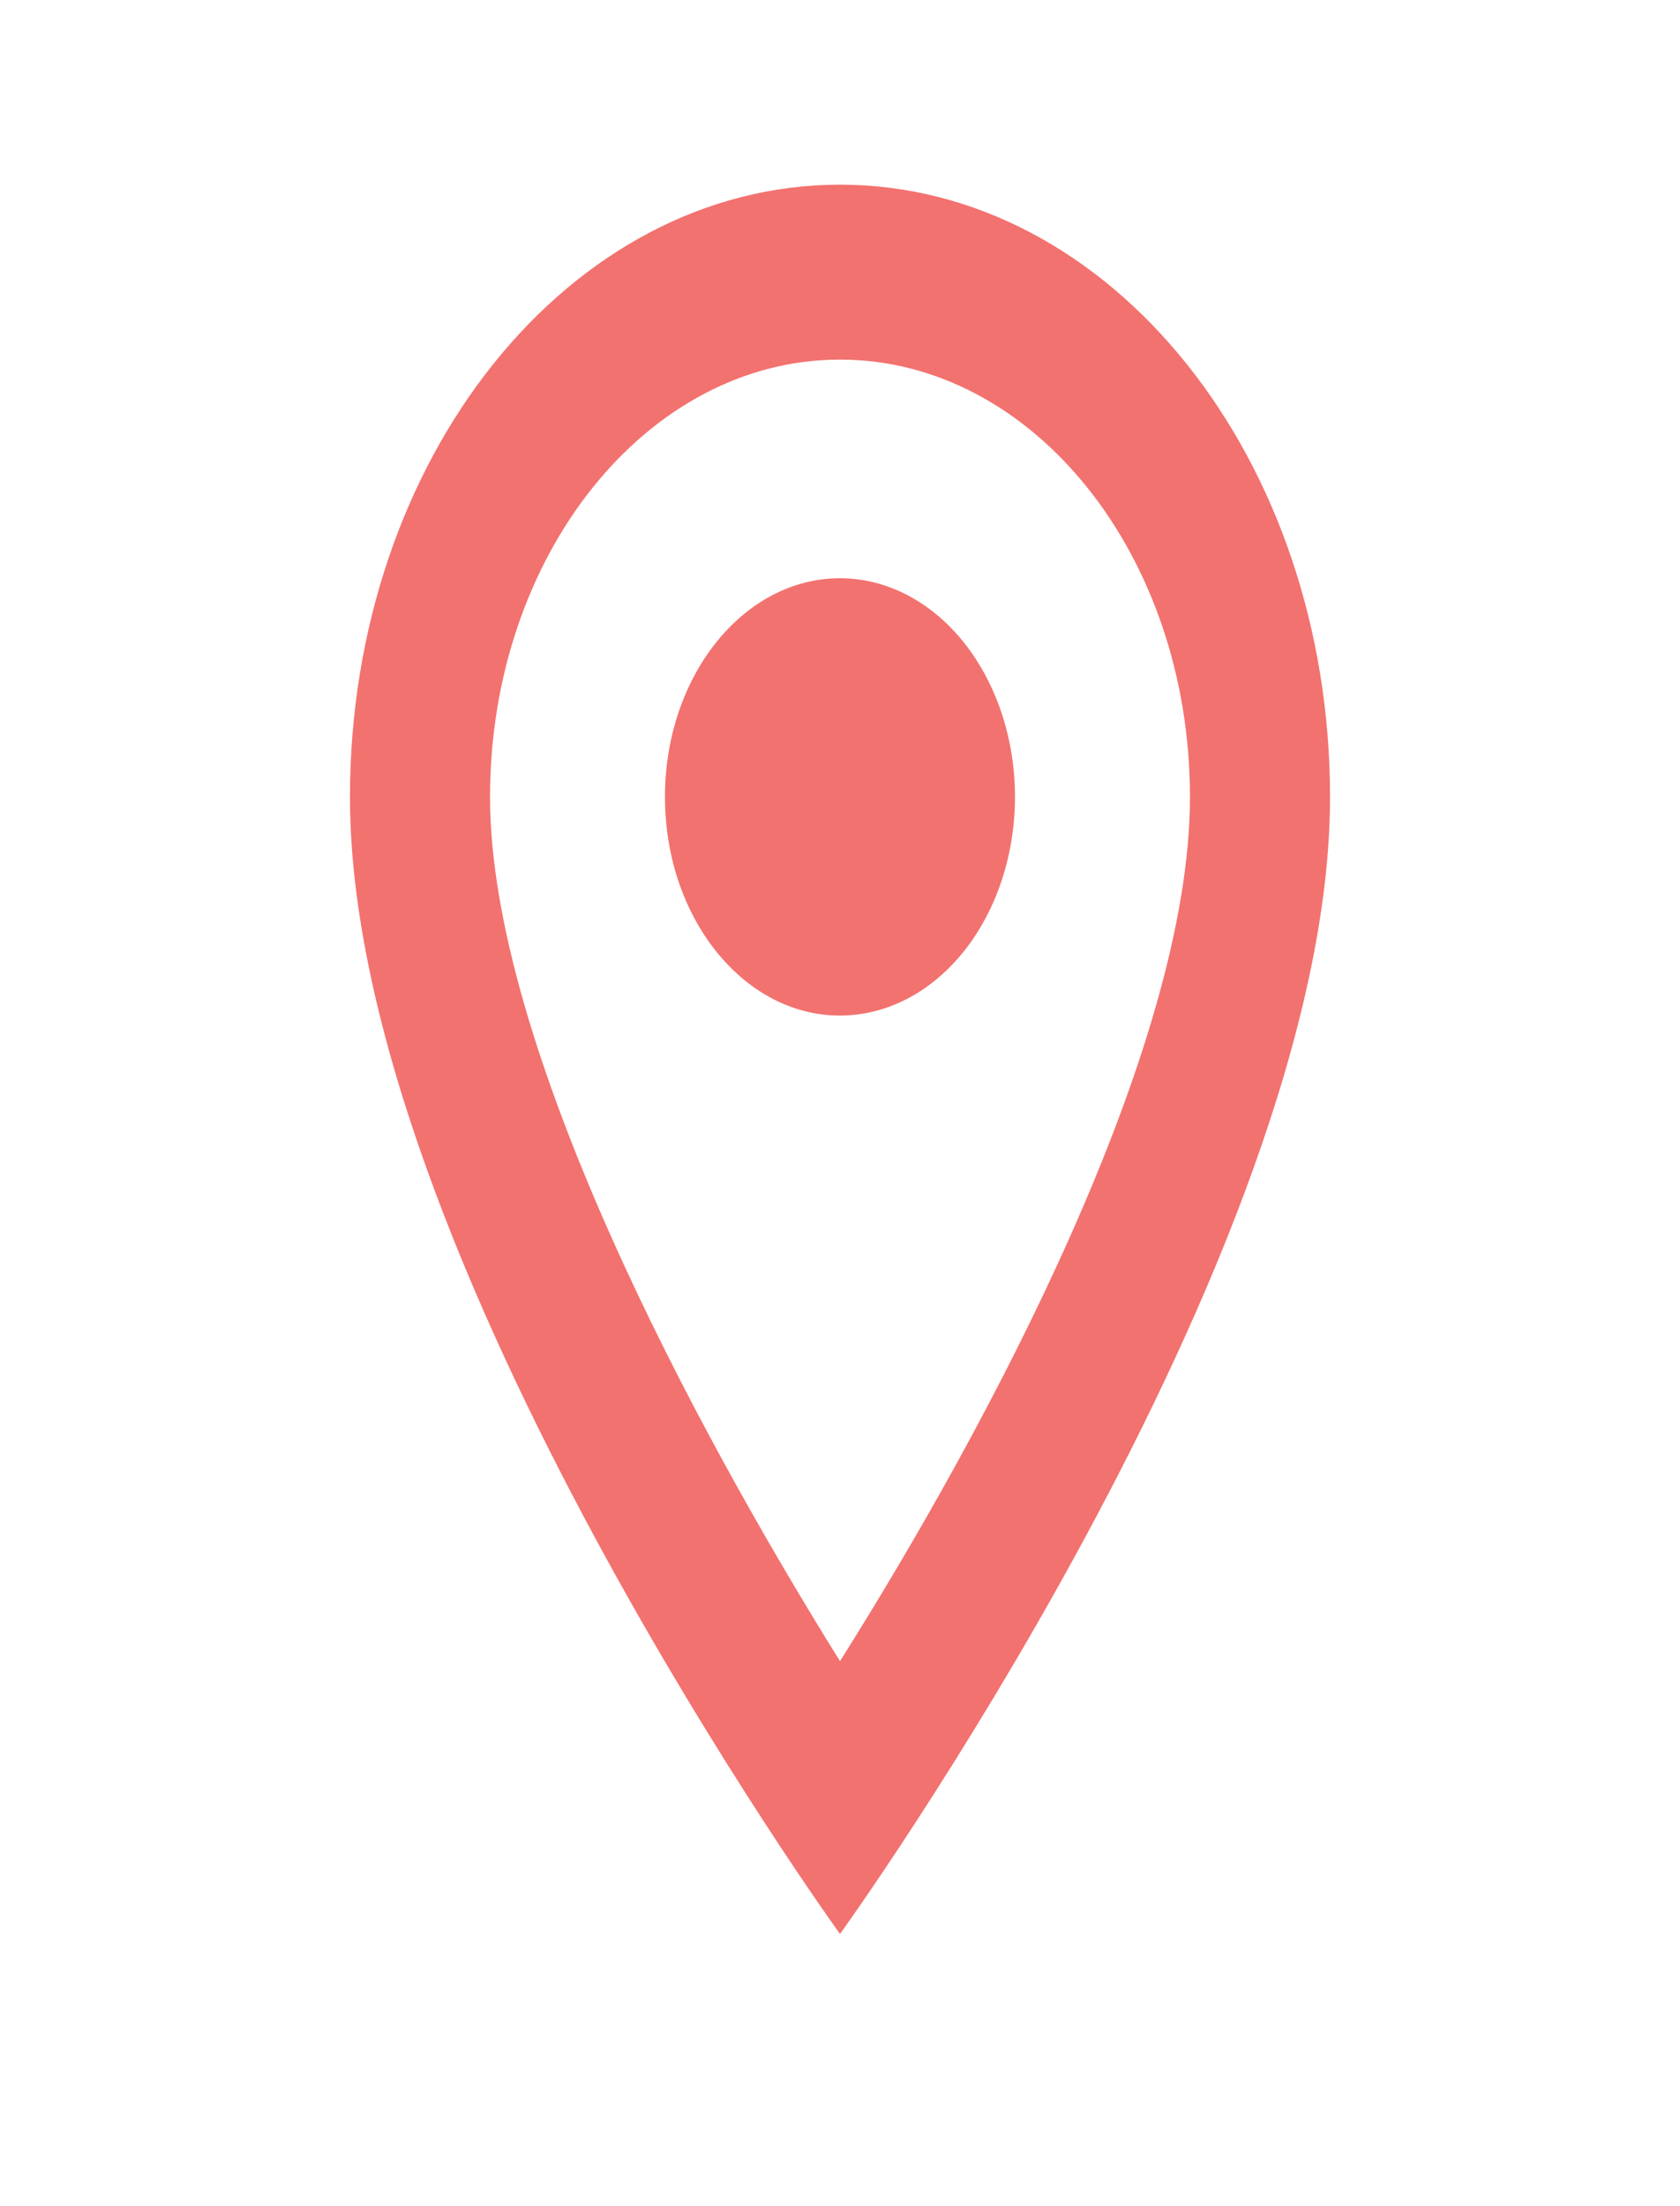 <svg width="16" height="21" viewBox="0 0 16 21" fill="none" xmlns="http://www.w3.org/2000/svg">
<path fill-rule="evenodd" clip-rule="evenodd" d="M8 1.758C5.42 1.758 3.333 4.364 3.333 7.586C3.333 11.957 8 18.409 8 18.409C8 18.409 12.667 11.957 12.667 7.586C12.667 4.364 10.58 1.758 8 1.758ZM4.667 7.586C4.667 5.288 6.16 3.423 8 3.423C9.84 3.423 11.333 5.288 11.333 7.586C11.333 9.984 9.413 13.572 8 15.812C6.613 13.589 4.667 9.959 4.667 7.586ZM6.333 7.586C6.333 6.436 7.08 5.504 8 5.504C8.595 5.504 9.146 5.901 9.443 6.545C9.741 7.189 9.741 7.982 9.443 8.626C9.146 9.27 8.595 9.667 8 9.667C7.08 9.667 6.333 8.735 6.333 7.586Z" fill="#F2726F"/>
</svg>
